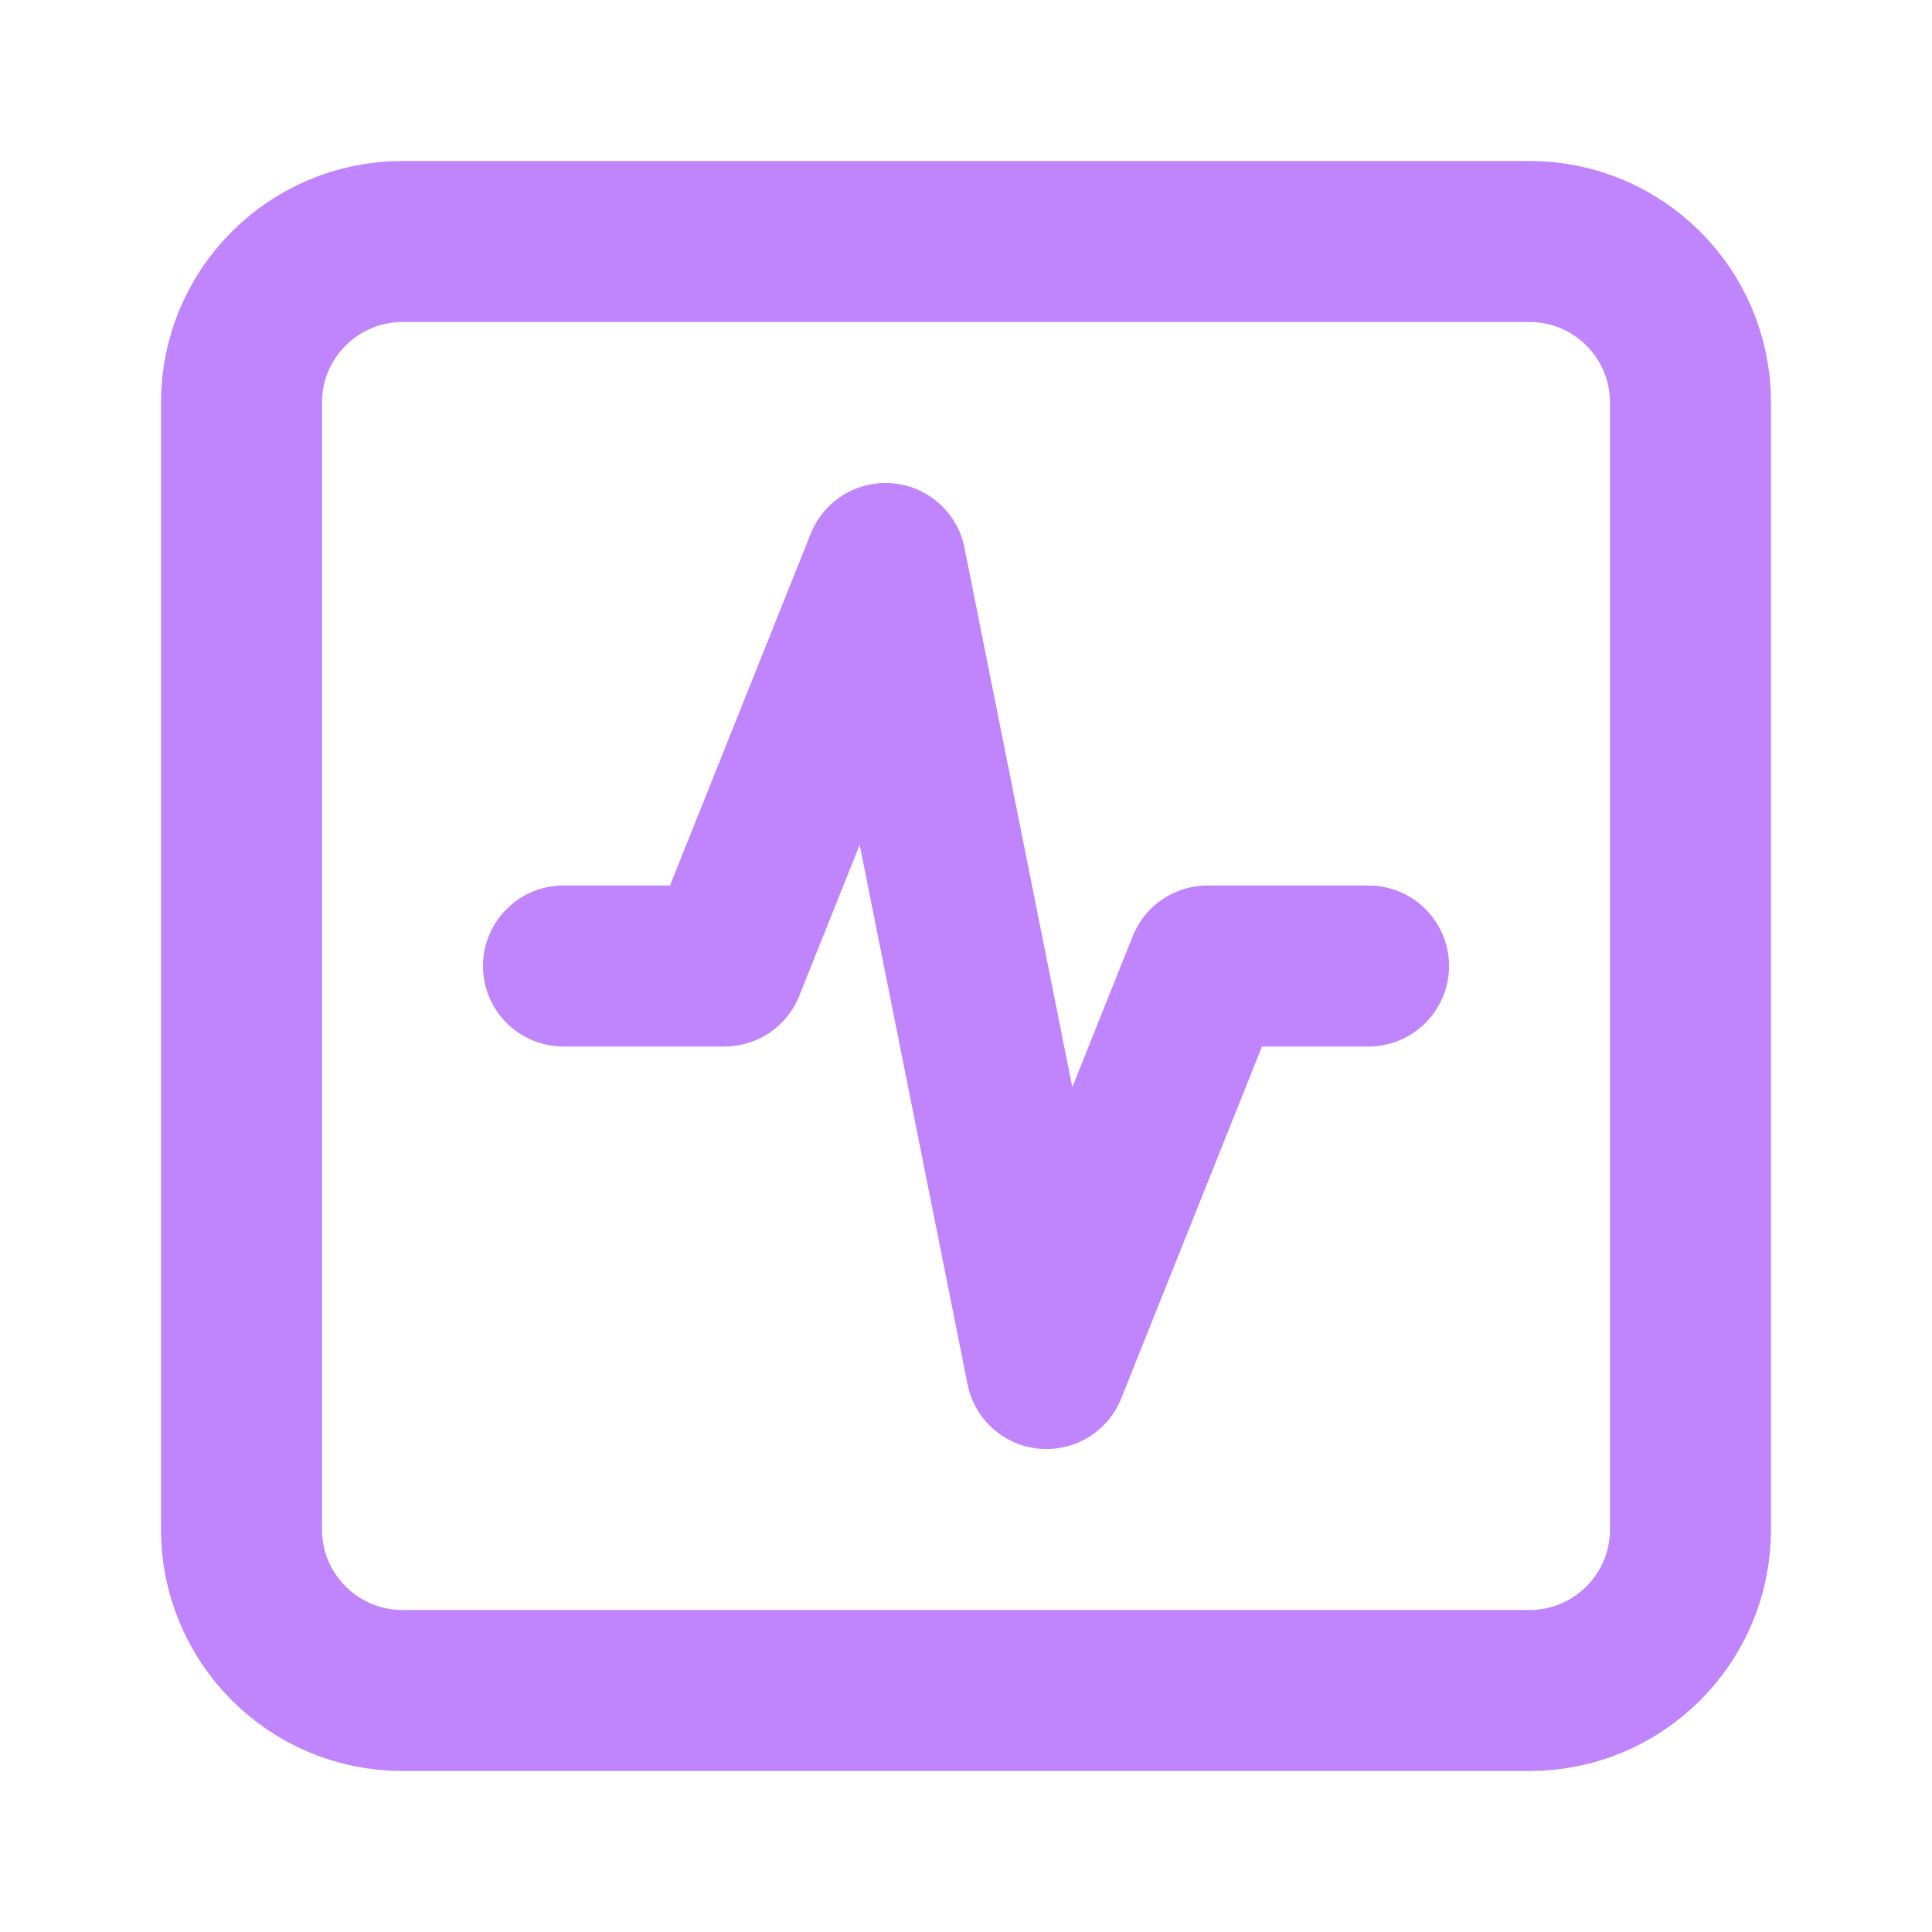 <svg xmlns="http://www.w3.org/2000/svg" fill="none" viewBox="0 0 32 32" height="32" width="32">
<path stroke-linejoin="round" stroke-linecap="round" stroke-width="2.667" stroke="#C084FC" d="M25.333 4H6.667C5.194 4 4 5.194 4 6.667V25.333C4 26.806 5.194 28 6.667 28H25.333C26.806 28 28 26.806 28 25.333V6.667C28 5.194 26.806 4 25.333 4Z"></path>
<path stroke-linejoin="round" stroke-linecap="round" stroke-width="2.667" stroke="#C084FC" d="M22.667 16H20L17.333 22.667L14.667 9.333L12 16H9.333"></path>
</svg>
